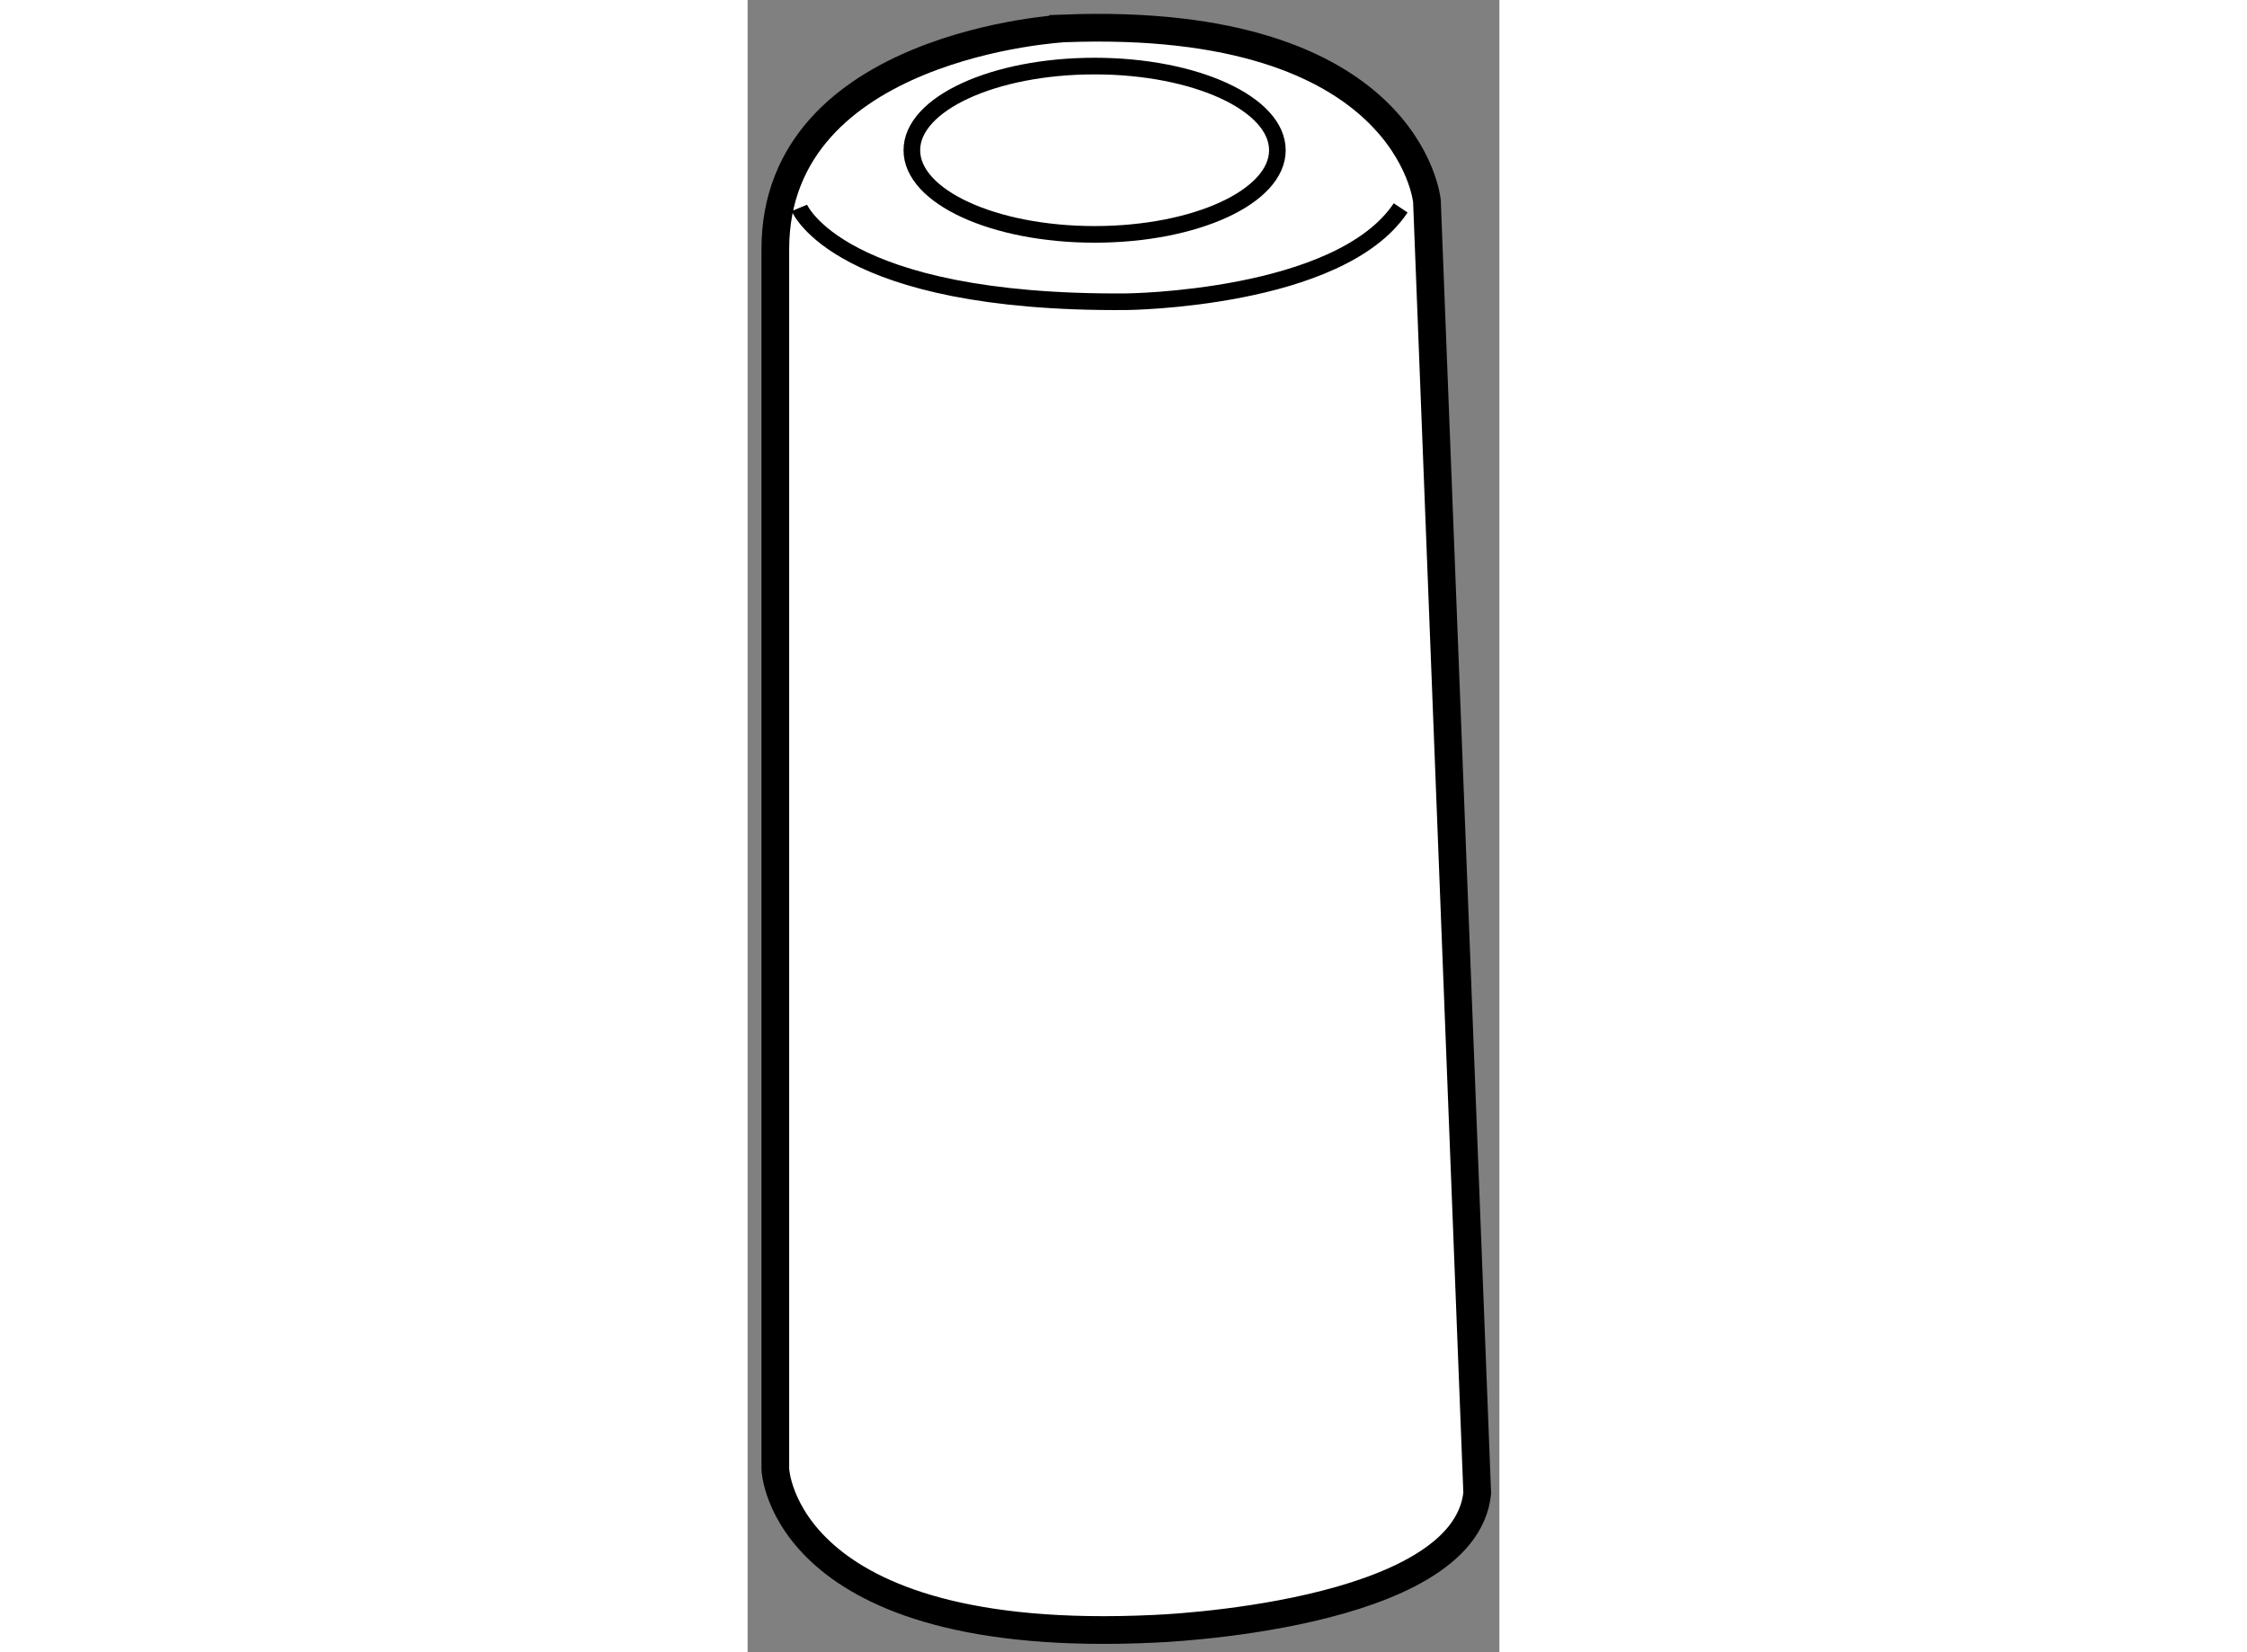 <?xml version="1.0" encoding="utf-8"?>
<!-- Generator: Adobe Illustrator 15.1.0, SVG Export Plug-In . SVG Version: 6.00 Build 0)  -->
<!DOCTYPE svg PUBLIC "-//W3C//DTD SVG 1.1//EN" "http://www.w3.org/Graphics/SVG/1.1/DTD/svg11.dtd">
<svg version="1.1" xmlns="http://www.w3.org/2000/svg" xmlns:xlink="http://www.w3.org/1999/xlink" x="0px" y="0px" width="244.8px"
	 height="180px" viewBox="113.555 35.317 13.562 29.805" enable-background="new 0 0 244.8 180" xml:space="preserve">
	
<rect x="113.555" y="35.317" width="13.562" height="29.805" fill="#808080" stroke="none"/>
	
<g><path fill="#FFFFFF" stroke="#000000" stroke-width="0.5" d="M114.055,39.813v22.008c0,0,0.119,3.195,6.825,2.879
			c0,0,5.6-0.197,5.837-2.446l-0.907-23.31c0,0-0.315-3.352-6.547-3.115C119.263,35.83,114.055,36.104,114.055,39.813z"></path><ellipse fill="none" stroke="#000000" stroke-width="0.3" cx="119.815" cy="38.027" rx="3.297" ry="1.518"></ellipse><path fill="none" stroke="#000000" stroke-width="0.3" d="M114.489,39.067c0,0,0.71,1.732,5.896,1.693
			c0,0,3.846-0.033,4.951-1.693"></path></g>


</svg>